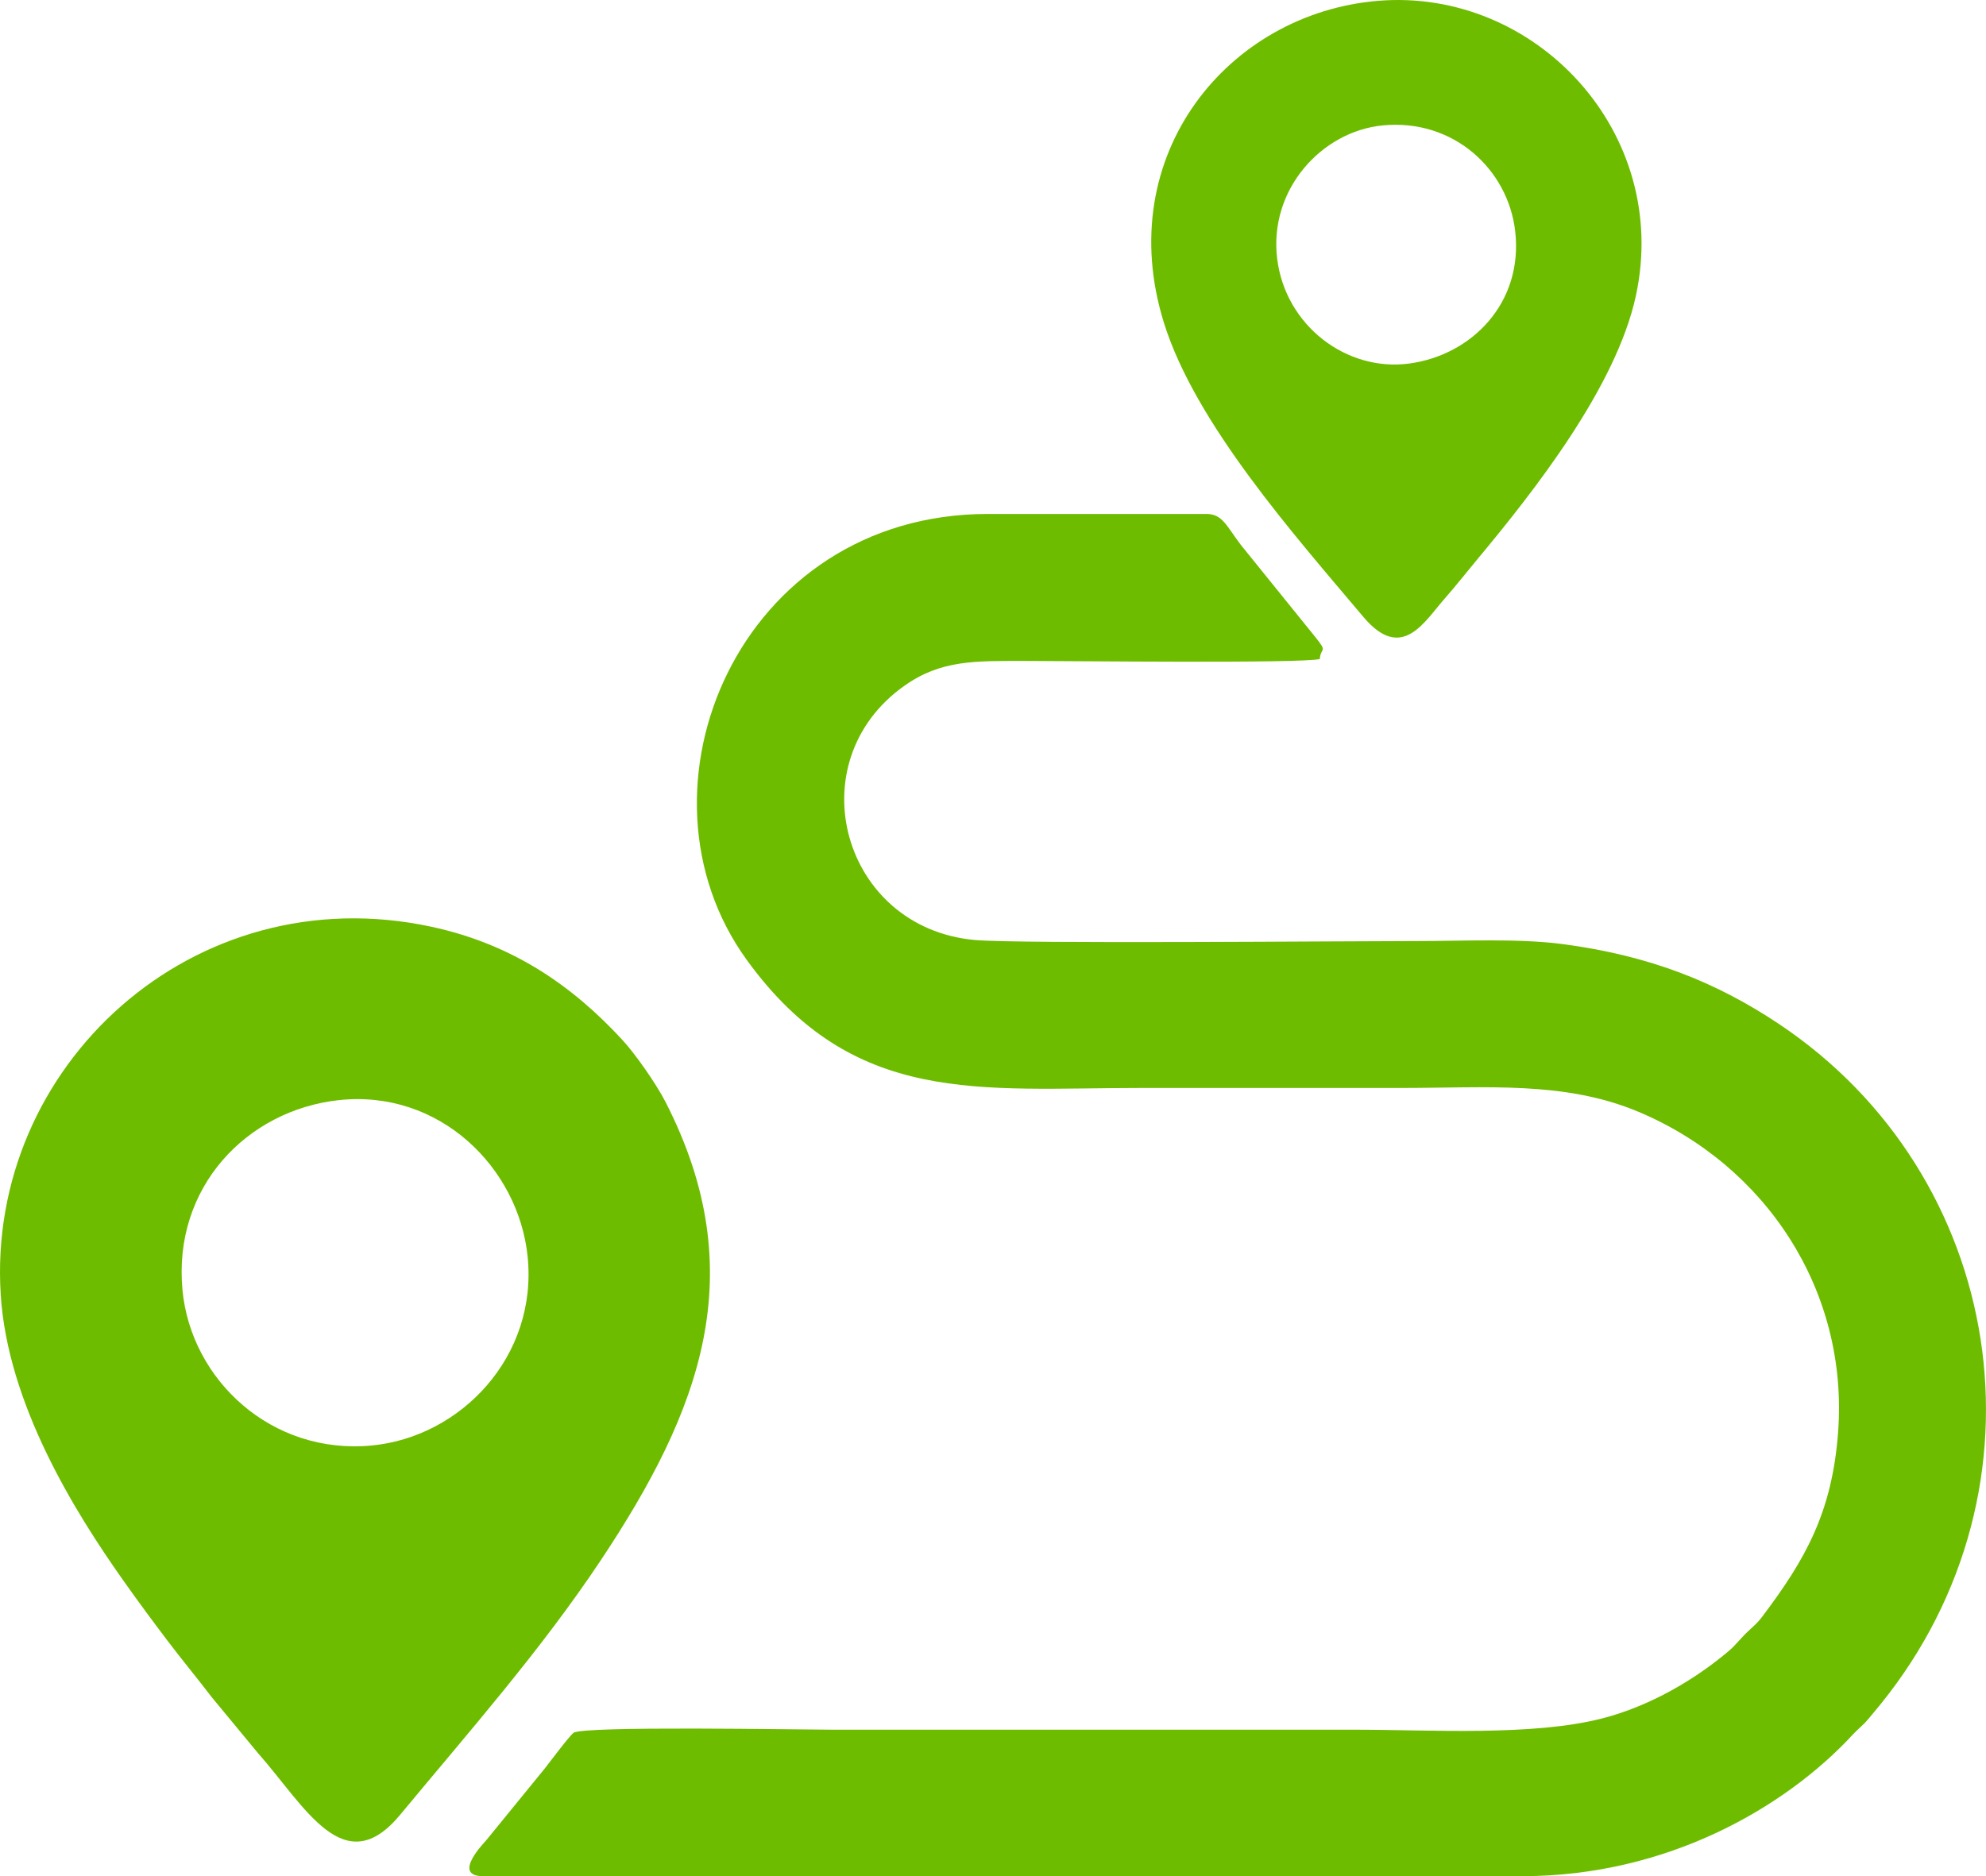 <?xml version="1.0" encoding="UTF-8"?> <svg xmlns="http://www.w3.org/2000/svg" width="127" height="120" viewBox="0 0 127 120" fill="none"> <g clip-path="url(#clip0_48_9)"> <path fill-rule="evenodd" clip-rule="evenodd" d="M84.4 42.152C84.442 41.376 84.952 41.783 84.102 40.734L79.338 34.838C78.44 33.655 78.175 32.873 77.154 32.873H63.166C47.259 32.873 39.844 50.486 47.755 61.399C54.568 70.798 62.64 69.586 72.998 69.586C78.538 69.586 84.078 69.586 89.617 69.586C95.042 69.586 100.058 69.127 104.778 71.112C112.88 74.519 118.232 82.522 117.54 91.636C117.153 96.732 115.464 99.718 112.714 103.372C112.308 103.911 112.092 104.029 111.622 104.494C111.304 104.808 110.952 105.253 110.605 105.55C108.4 107.435 105.487 109.128 102.489 109.902C97.999 111.062 91.491 110.632 86.57 110.632C75.445 110.632 64.319 110.632 53.194 110.632C51.204 110.632 37.285 110.375 36.676 110.832C36.4 111.039 35.147 112.722 34.821 113.132L31.091 117.707C30.973 117.85 28.861 120.001 30.898 120.001L97.373 120C106.644 119.993 114.21 115.577 118.49 110.936C118.821 110.577 119.141 110.349 119.456 109.969C119.741 109.625 119.962 109.37 120.273 108.985C131.503 95.081 128.23 75.139 113.743 65.483C109.802 62.856 105.551 61.118 99.884 60.379C97.082 60.013 93.493 60.19 90.587 60.19C85.937 60.19 65.191 60.38 62.333 60.122C53.849 59.357 50.932 48.749 57.831 43.864C60.176 42.203 62.322 42.274 65.659 42.274C68.164 42.274 83.263 42.446 84.401 42.151L84.4 42.152Z" fill="#6EBC00"></path> <path fill-rule="evenodd" clip-rule="evenodd" d="M11.67 82.521C11.042 75.929 15.796 71.015 21.641 70.368C28.102 69.653 33.157 74.685 33.74 80.364C34.396 86.758 29.479 91.892 23.808 92.451C17.359 93.086 12.217 88.251 11.67 82.521ZM0.045 82.798C0.488 89.795 4.76 96.666 7.88 101.082C8.838 102.439 9.718 103.626 10.69 104.912C11.617 106.138 12.596 107.315 13.547 108.562L16.489 112.12C19.521 115.549 21.996 120.412 25.586 116.077C30.01 110.737 34.608 105.531 38.45 99.748C44.748 90.269 48.185 81.443 42.552 70.47C41.928 69.255 40.591 67.376 39.829 66.546C36.603 63.035 32.768 60.392 27.591 59.276C12.362 55.992 -0.878 68.213 0.046 82.799L0.045 82.798Z" fill="#6EBC00"></path> <path fill-rule="evenodd" clip-rule="evenodd" d="M81.673 16.552C81.126 12.114 84.526 8.402 88.414 8.021C92.941 7.577 96.438 10.83 96.893 14.787C97.421 19.386 94.097 22.72 90.113 23.253C86.1 23.789 82.199 20.823 81.673 16.552ZM88.132 0.052C78.533 0.843 71.087 9.933 74.432 20.651C76.443 27.095 82.753 34.199 87.18 39.453C89.652 42.389 91.084 39.755 92.395 38.273C93.091 37.485 93.777 36.606 94.469 35.776C98.104 31.415 103.346 24.751 104.609 18.927C106.876 8.47 98.186 -0.778 88.132 0.052L88.132 0.052Z" fill="#6EBC00"></path> </g> <defs> <clipPath id="clip0_48_9"> <rect width="127" height="120" fill="white"></rect> </clipPath> </defs> </svg> 